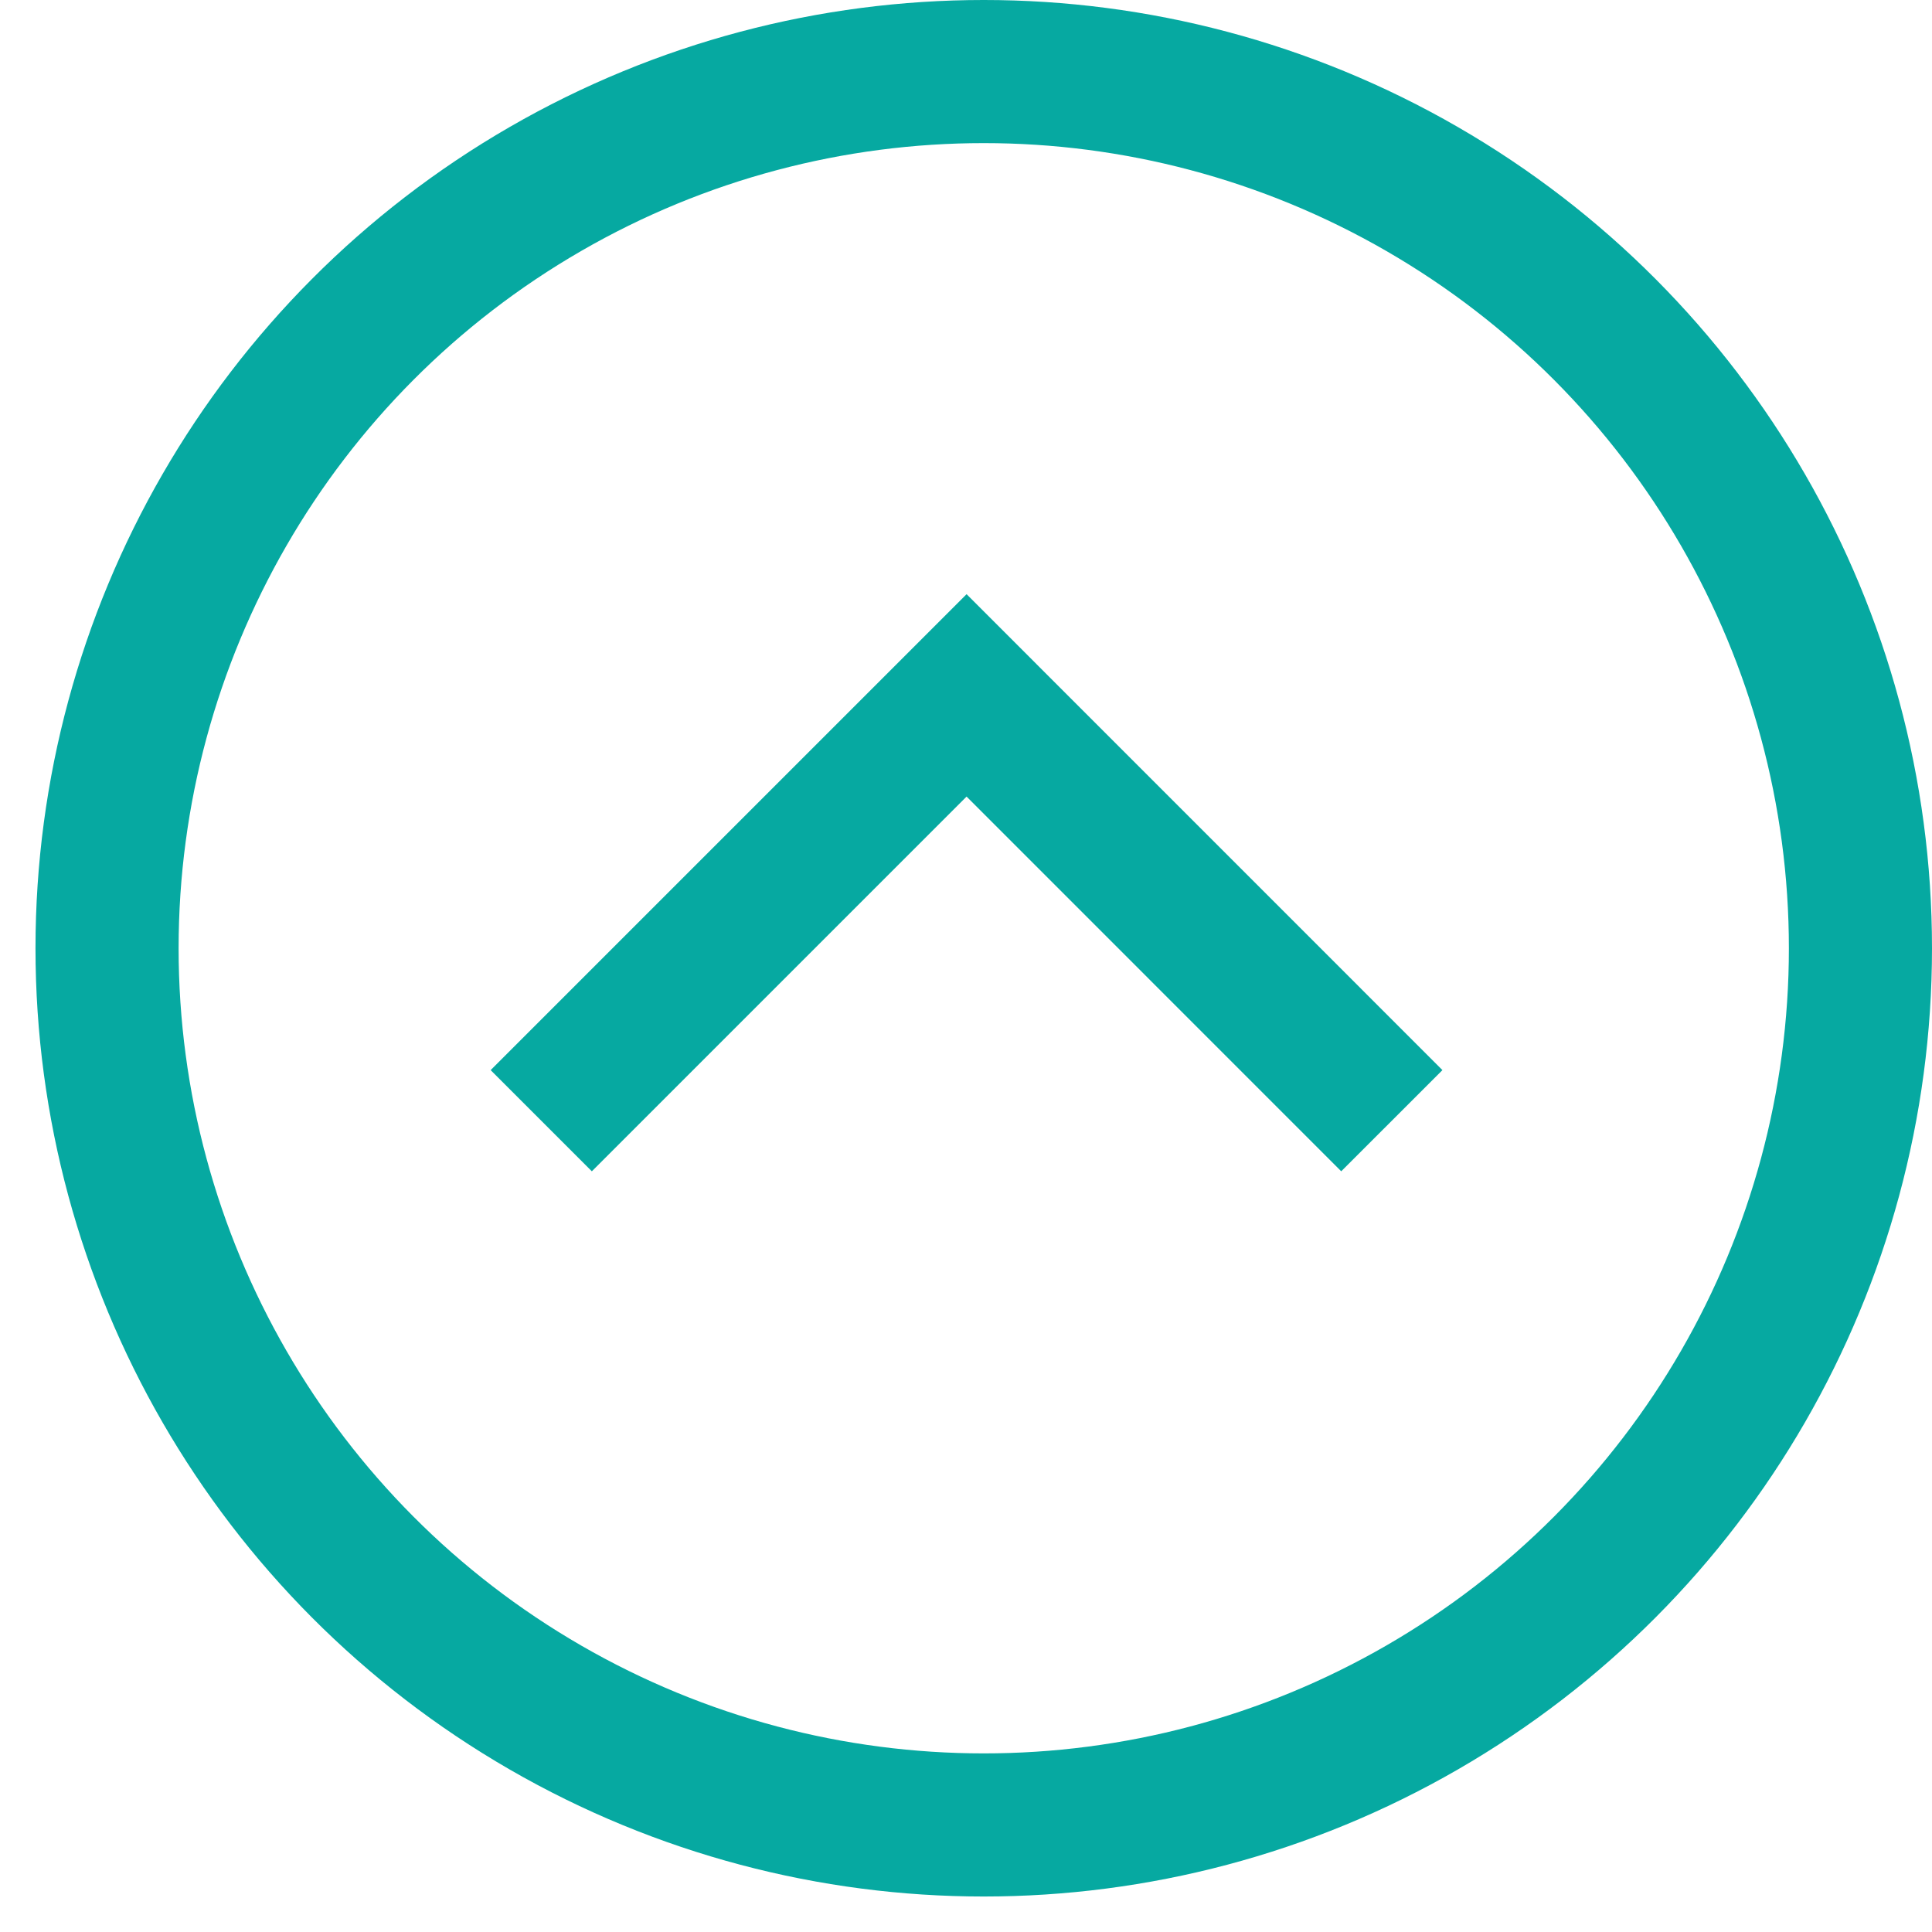 <svg width="27" height="27" viewBox="0 0 27 27" fill="none" xmlns="http://www.w3.org/2000/svg">
<circle cx="13.748" cy="13.252" r="12.252" stroke="#06A9A1" stroke-width="2"/>
<path d="M7.564 15.662L13.508 9.718L19.451 15.662" stroke="#06A9A1" stroke-width="2"/>
</svg>
